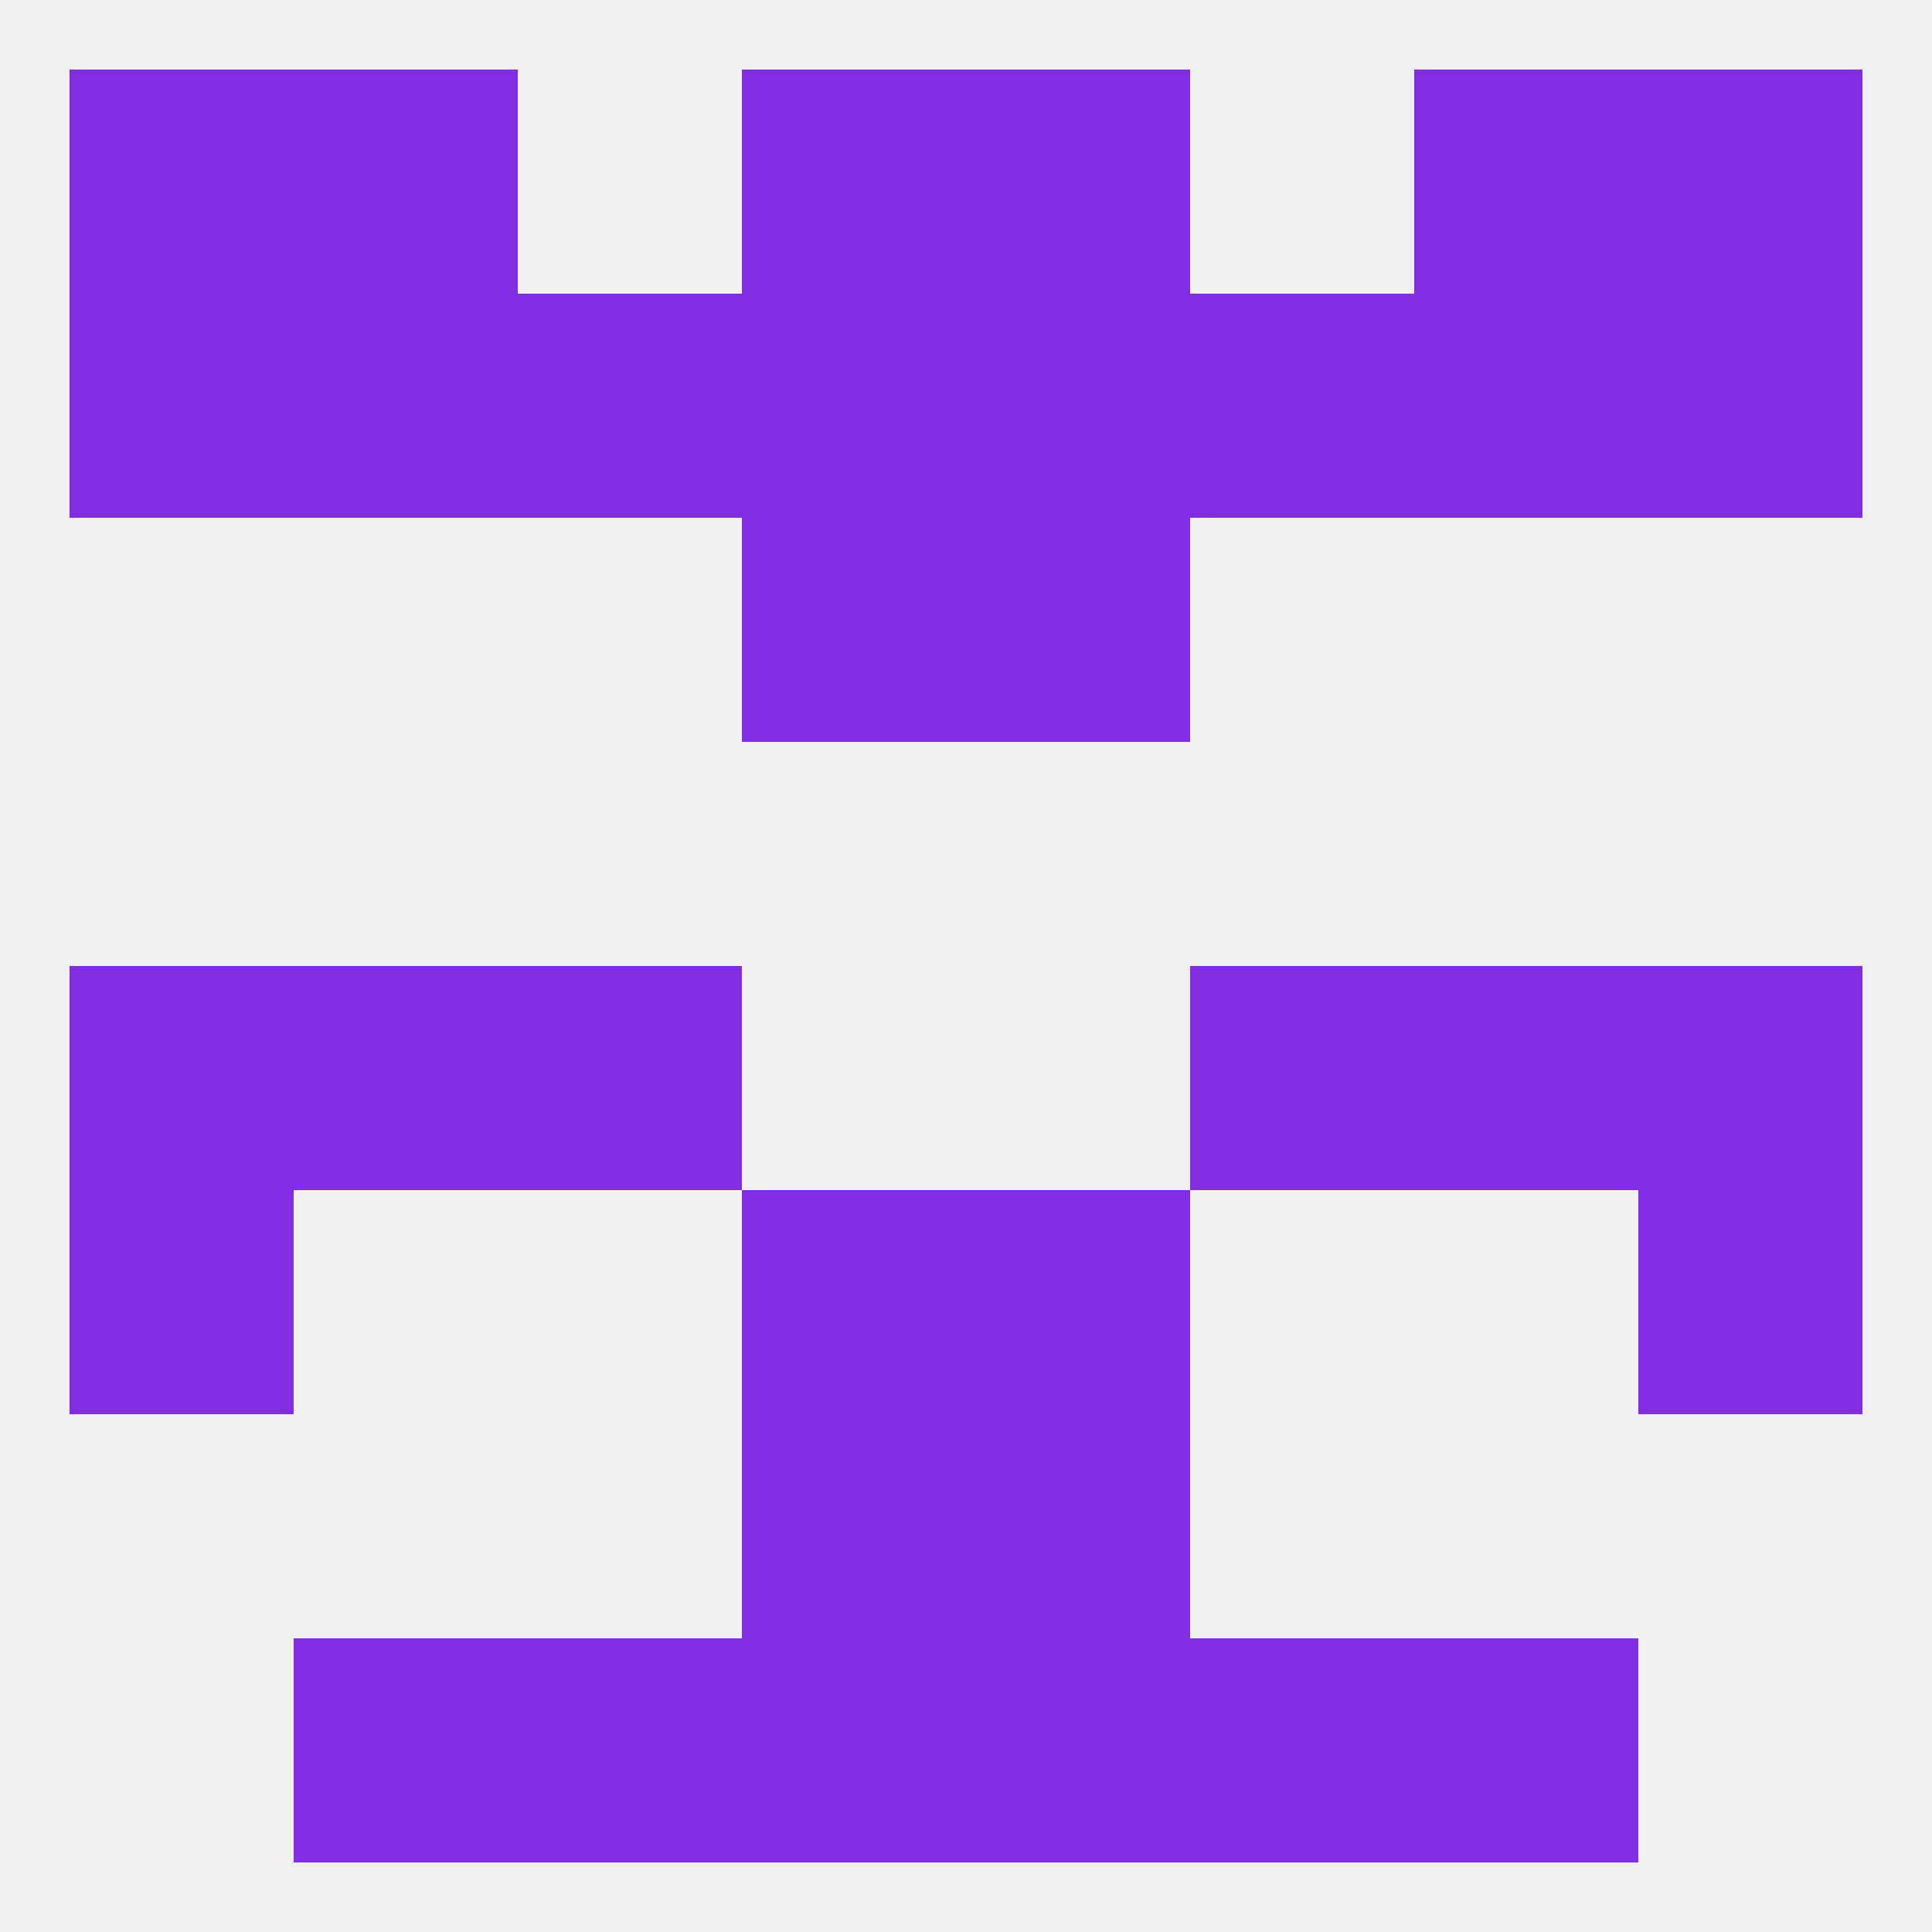 
<!--   <?xml version="1.0"?> -->
<svg version="1.1" baseprofile="full" xmlns="http://www.w3.org/2000/svg" xmlns:xlink="http://www.w3.org/1999/xlink" xmlns:ev="http://www.w3.org/2001/xml-events" width="250" height="250" viewBox="0 0 250 250" >
	<rect width="100%" height="100%" fill="rgba(240,240,240,255)"/>

	<rect x="96" y="183" width="29" height="29" fill="rgba(129,45,225,255)"/>
	<rect x="125" y="183" width="29" height="29" fill="rgba(129,45,225,255)"/>
	<rect x="125" y="212" width="29" height="29" fill="rgba(129,45,225,255)"/>
	<rect x="38" y="212" width="29" height="29" fill="rgba(129,45,225,255)"/>
	<rect x="183" y="212" width="29" height="29" fill="rgba(129,45,225,255)"/>
	<rect x="67" y="212" width="29" height="29" fill="rgba(129,45,225,255)"/>
	<rect x="154" y="212" width="29" height="29" fill="rgba(129,45,225,255)"/>
	<rect x="96" y="212" width="29" height="29" fill="rgba(129,45,225,255)"/>
	<rect x="96" y="9" width="29" height="29" fill="rgba(129,45,225,255)"/>
	<rect x="125" y="9" width="29" height="29" fill="rgba(129,45,225,255)"/>
	<rect x="9" y="9" width="29" height="29" fill="rgba(129,45,225,255)"/>
	<rect x="212" y="9" width="29" height="29" fill="rgba(129,45,225,255)"/>
	<rect x="38" y="9" width="29" height="29" fill="rgba(129,45,225,255)"/>
	<rect x="183" y="9" width="29" height="29" fill="rgba(129,45,225,255)"/>
	<rect x="9" y="38" width="29" height="29" fill="rgba(129,45,225,255)"/>
	<rect x="212" y="38" width="29" height="29" fill="rgba(129,45,225,255)"/>
	<rect x="96" y="38" width="29" height="29" fill="rgba(129,45,225,255)"/>
	<rect x="125" y="38" width="29" height="29" fill="rgba(129,45,225,255)"/>
	<rect x="67" y="38" width="29" height="29" fill="rgba(129,45,225,255)"/>
	<rect x="154" y="38" width="29" height="29" fill="rgba(129,45,225,255)"/>
	<rect x="38" y="38" width="29" height="29" fill="rgba(129,45,225,255)"/>
	<rect x="183" y="38" width="29" height="29" fill="rgba(129,45,225,255)"/>
	<rect x="96" y="67" width="29" height="29" fill="rgba(129,45,225,255)"/>
	<rect x="125" y="67" width="29" height="29" fill="rgba(129,45,225,255)"/>
	<rect x="212" y="125" width="29" height="29" fill="rgba(129,45,225,255)"/>
	<rect x="38" y="125" width="29" height="29" fill="rgba(129,45,225,255)"/>
	<rect x="183" y="125" width="29" height="29" fill="rgba(129,45,225,255)"/>
	<rect x="67" y="125" width="29" height="29" fill="rgba(129,45,225,255)"/>
	<rect x="154" y="125" width="29" height="29" fill="rgba(129,45,225,255)"/>
	<rect x="9" y="125" width="29" height="29" fill="rgba(129,45,225,255)"/>
	<rect x="9" y="154" width="29" height="29" fill="rgba(129,45,225,255)"/>
	<rect x="212" y="154" width="29" height="29" fill="rgba(129,45,225,255)"/>
	<rect x="96" y="154" width="29" height="29" fill="rgba(129,45,225,255)"/>
	<rect x="125" y="154" width="29" height="29" fill="rgba(129,45,225,255)"/>
</svg>